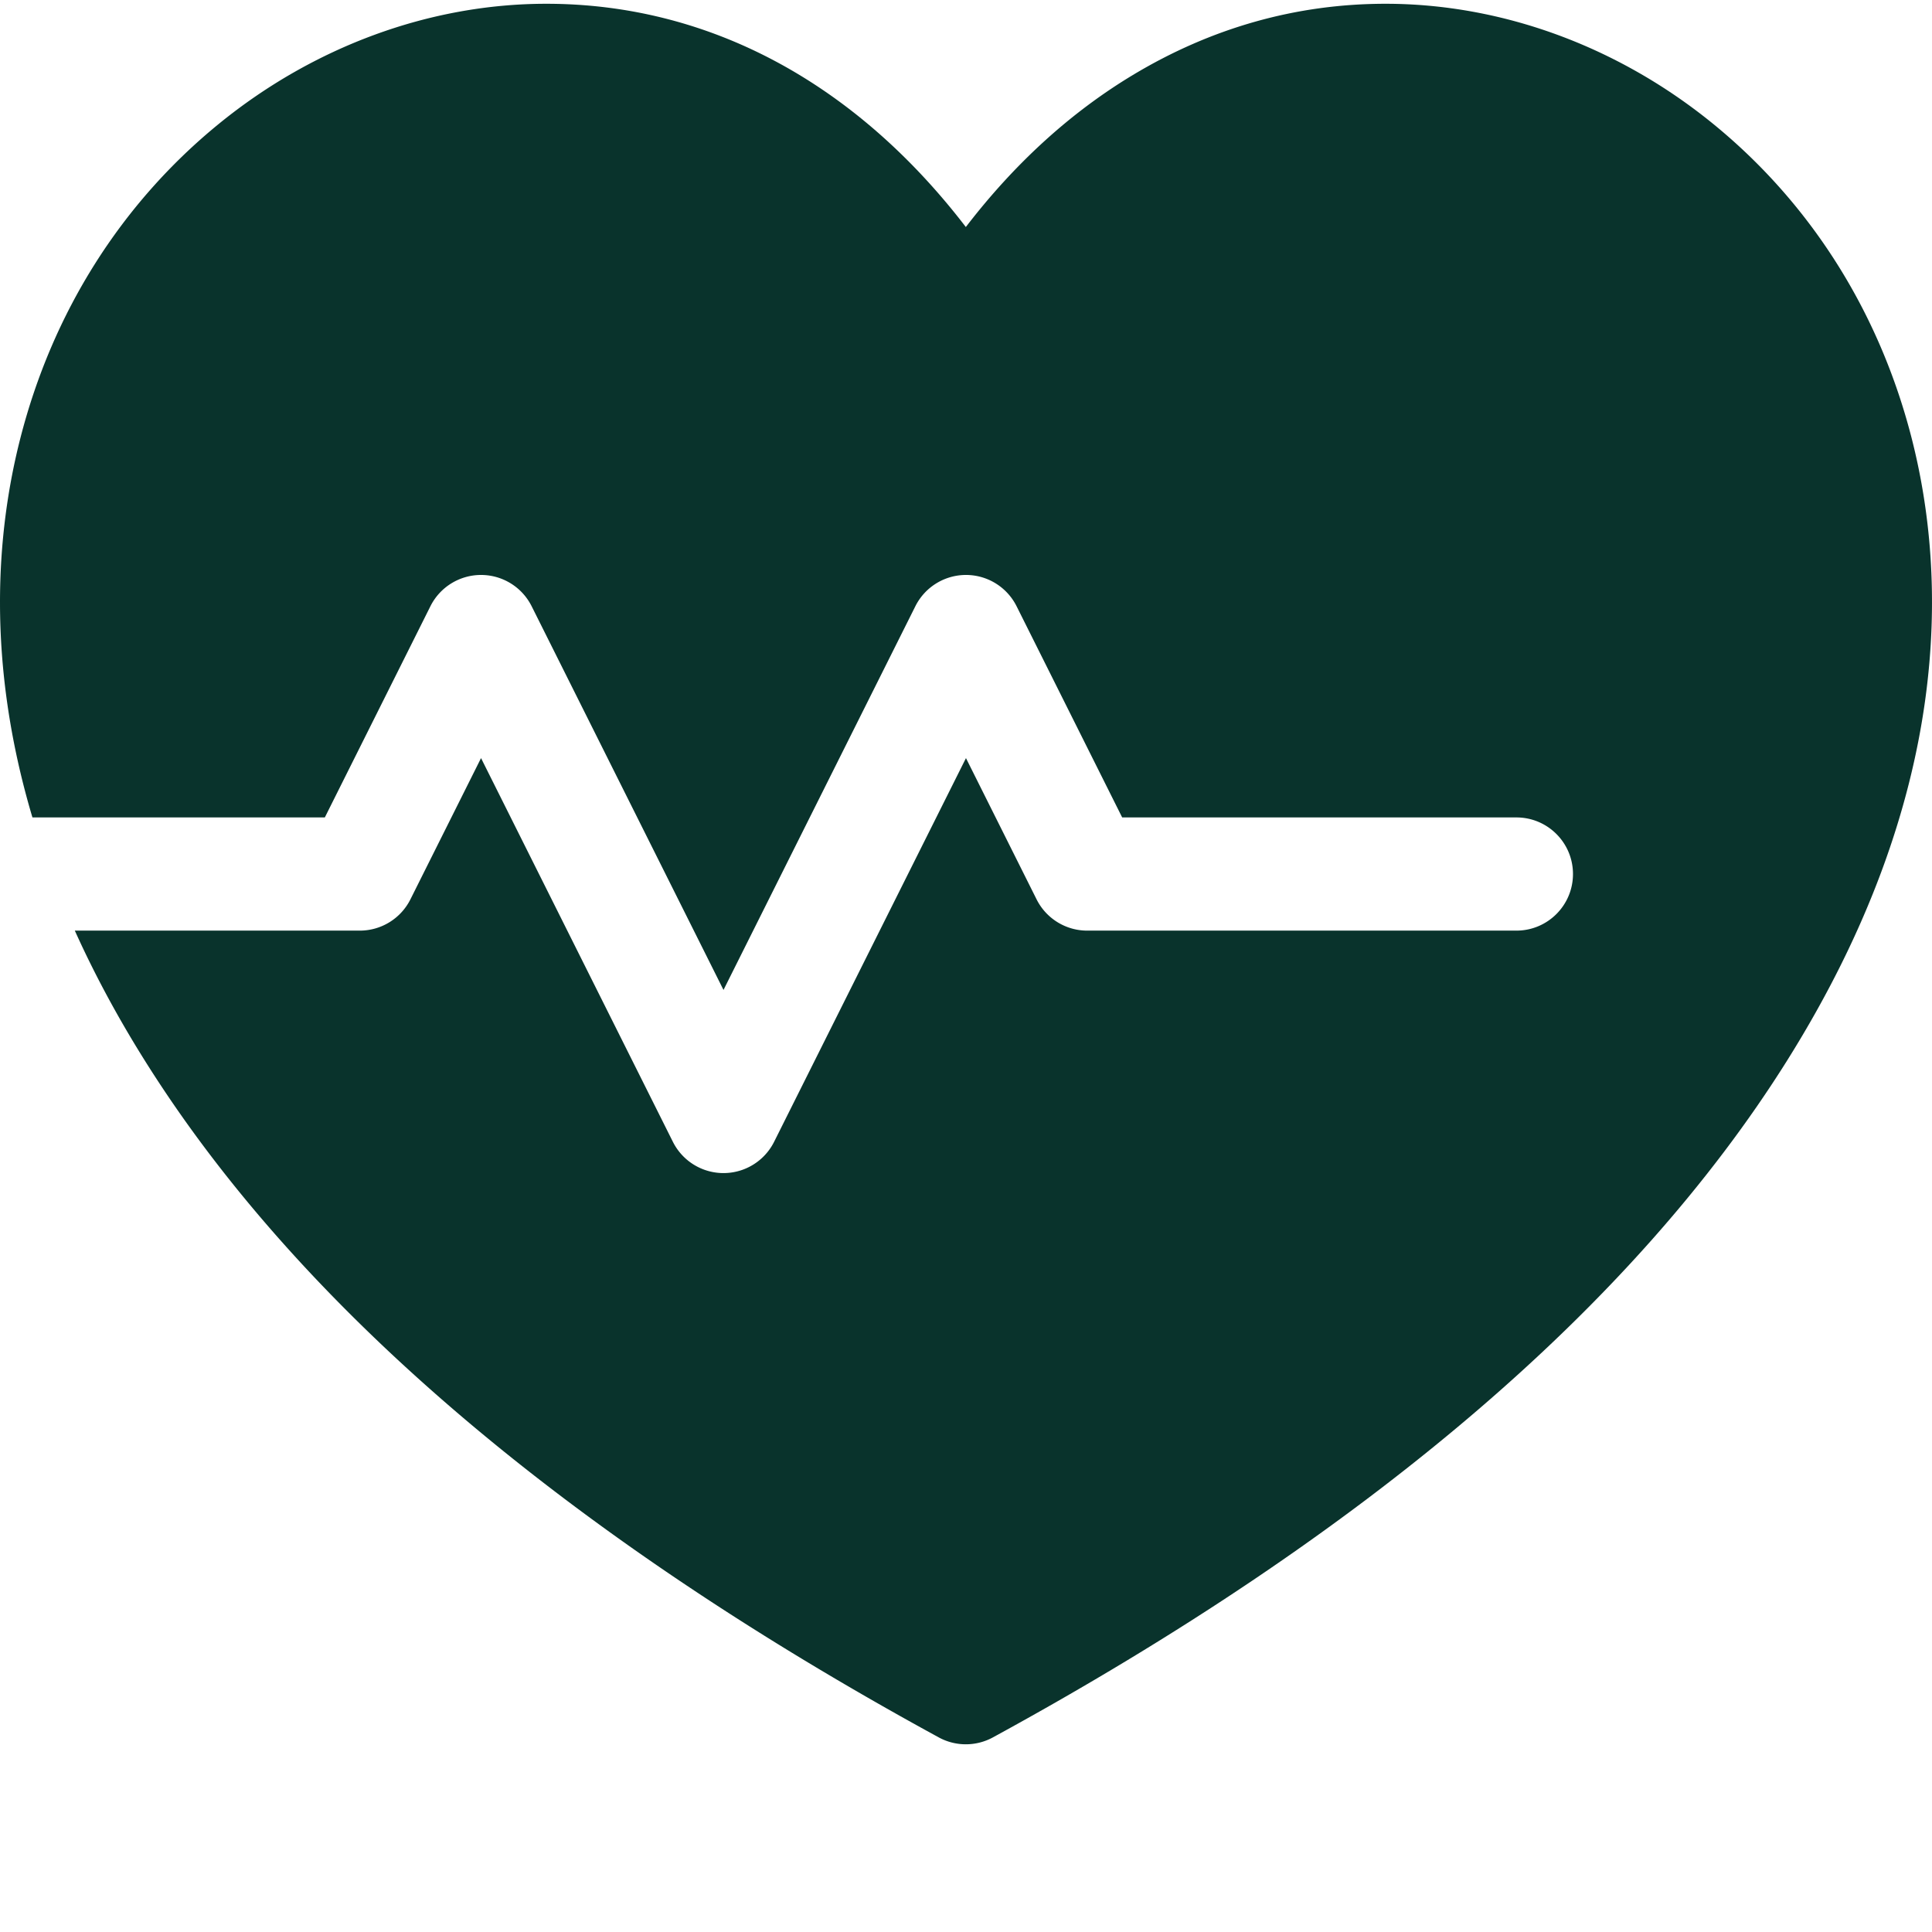<svg xmlns="http://www.w3.org/2000/svg" version="1.1" xmlns:xlink="http://www.w3.org/1999/xlink" width="512" height="512" x="0" y="0" viewBox="0 0 512 511" style="enable-background:new 0 0 512 512" xml:space="preserve"><g><path d="M506.648 115.785c-8.527-33.441-26.703-62.277-52.562-83.39C428.895 11.828 398.036.5 367.19.5c-23.648 0-46.203 6.367-67.043 18.922-16.457 9.918-31.261 23.406-44.191 40.242C226.547 21.332 187.719.5 144.773.5c-30.832 0-61.68 11.328-86.867 31.895C32.055 53.508 13.883 82.34 5.356 115.78c-6.254 24.528-9.102 58.95 3.238 100.348h77.488l27.98-55.965a15.002 15.002 0 0 1 13.415-8.293c5.683 0 10.875 3.211 13.414 8.293l50.843 101.684 50.844-101.684a14.993 14.993 0 0 1 13.414-8.293c5.68 0 10.871 3.211 13.414 8.293l27.98 55.965H401.86c8.286 0 14.996 6.715 14.996 14.996 0 8.285-6.71 15-14.996 15H288.117c-5.68 0-10.87-3.21-13.414-8.293l-18.71-37.426-50.845 101.684a14.998 14.998 0 0 1-26.828 0l-50.84-101.684-18.714 37.43a15.005 15.005 0 0 1-13.414 8.289H19.828c5.012 11.117 11.137 22.625 18.574 34.48C79.23 345.72 150.012 406.051 248.77 459.922a14.999 14.999 0 0 0 14.363.004c98.789-53.88 169.59-114.207 210.437-179.317 44.133-70.351 42.348-128.46 33.078-164.824zm0 0" fill="#09332c" opacity="1" data-original="#000000"></path></g></svg>